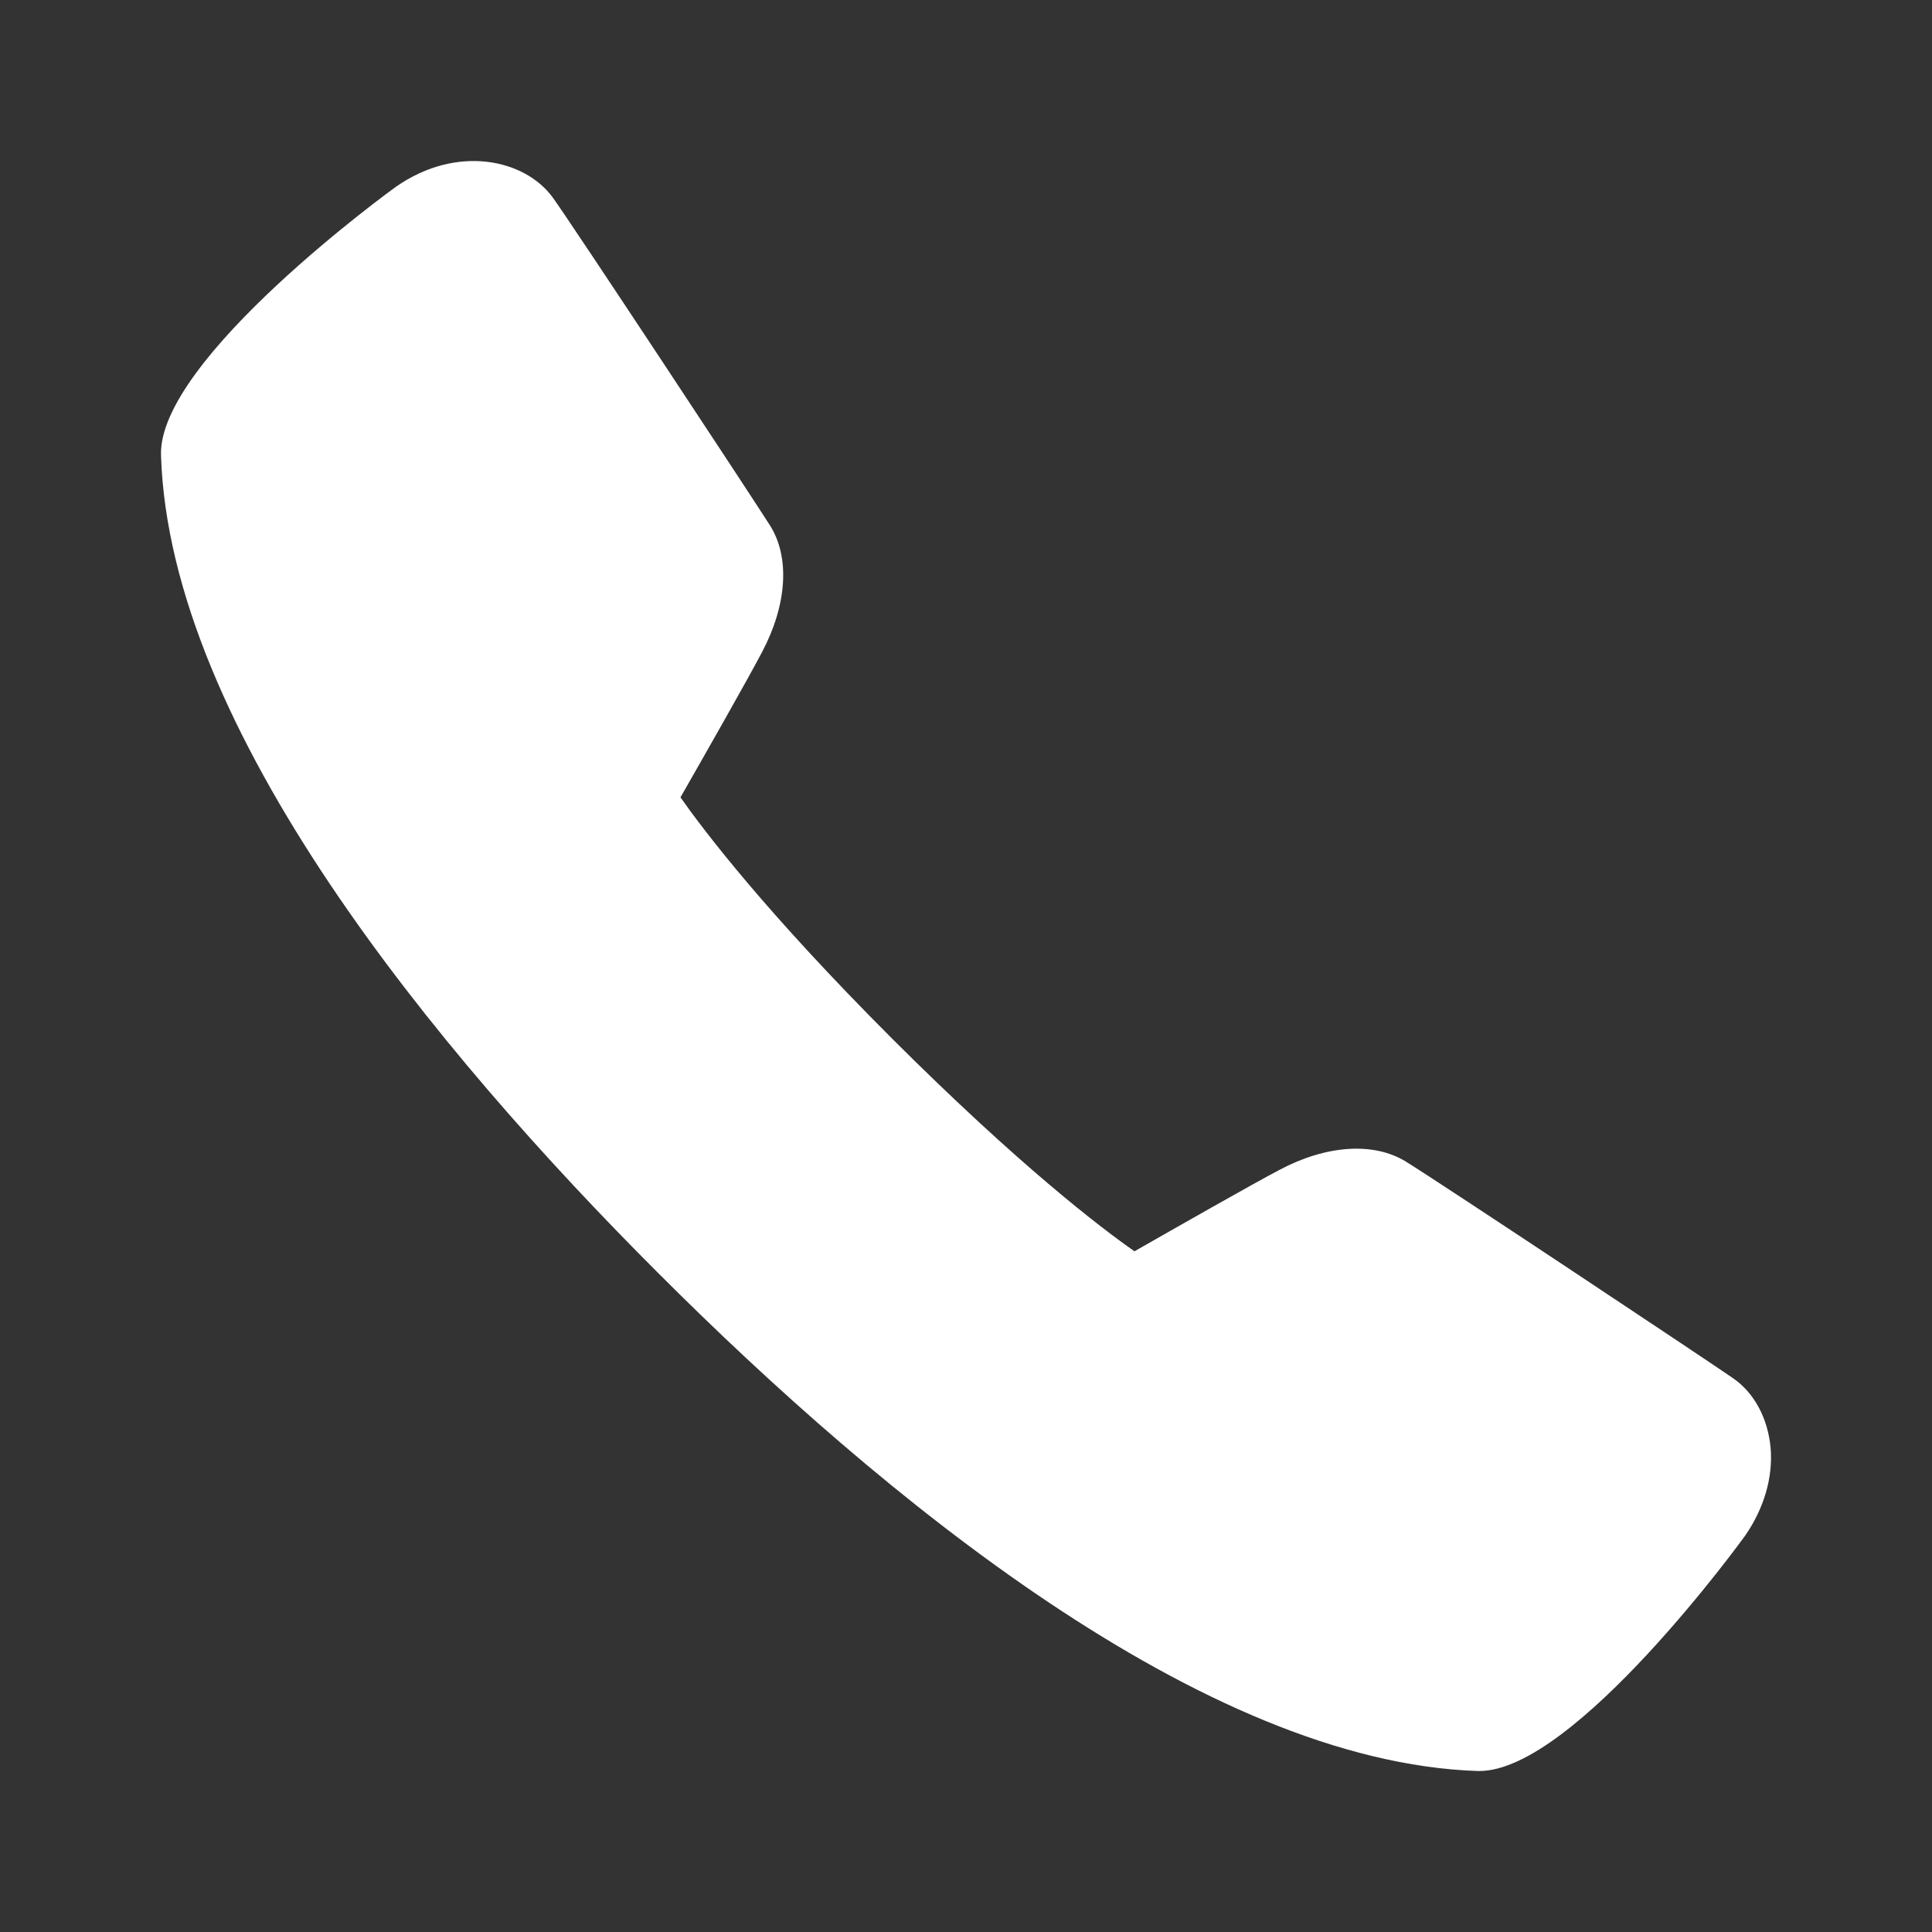 <svg width="24" height="24" viewBox="0 0 24 24" fill="none" xmlns="http://www.w3.org/2000/svg">
<rect x="0" y="0" width="24" height="24" fill="#333333" stroke="none"/>
<path d="M18.378 22C18.37 22 18.363 22 18.356 22C14.94 21.888 10.938 18.577 8.18 15.818C5.419 13.059 2.107 9.055 2 5.655C1.961 4.462 4.889 2.34 4.92 2.319C5.68 1.79 6.523 1.978 6.869 2.457C7.104 2.782 9.323 6.145 9.565 6.527C9.815 6.923 9.778 7.512 9.465 8.103C9.293 8.432 8.721 9.437 8.453 9.905C8.743 10.317 9.508 11.328 11.088 12.908C12.671 14.488 13.679 15.255 14.093 15.544C14.562 15.276 15.567 14.704 15.895 14.532C16.478 14.223 17.064 14.184 17.463 14.429C17.872 14.68 21.226 16.91 21.535 17.125C21.794 17.307 21.961 17.62 21.995 17.984C22.027 18.351 21.913 18.74 21.677 19.079C21.657 19.108 19.56 22 18.378 22Z" fill="white"/>
</svg>
